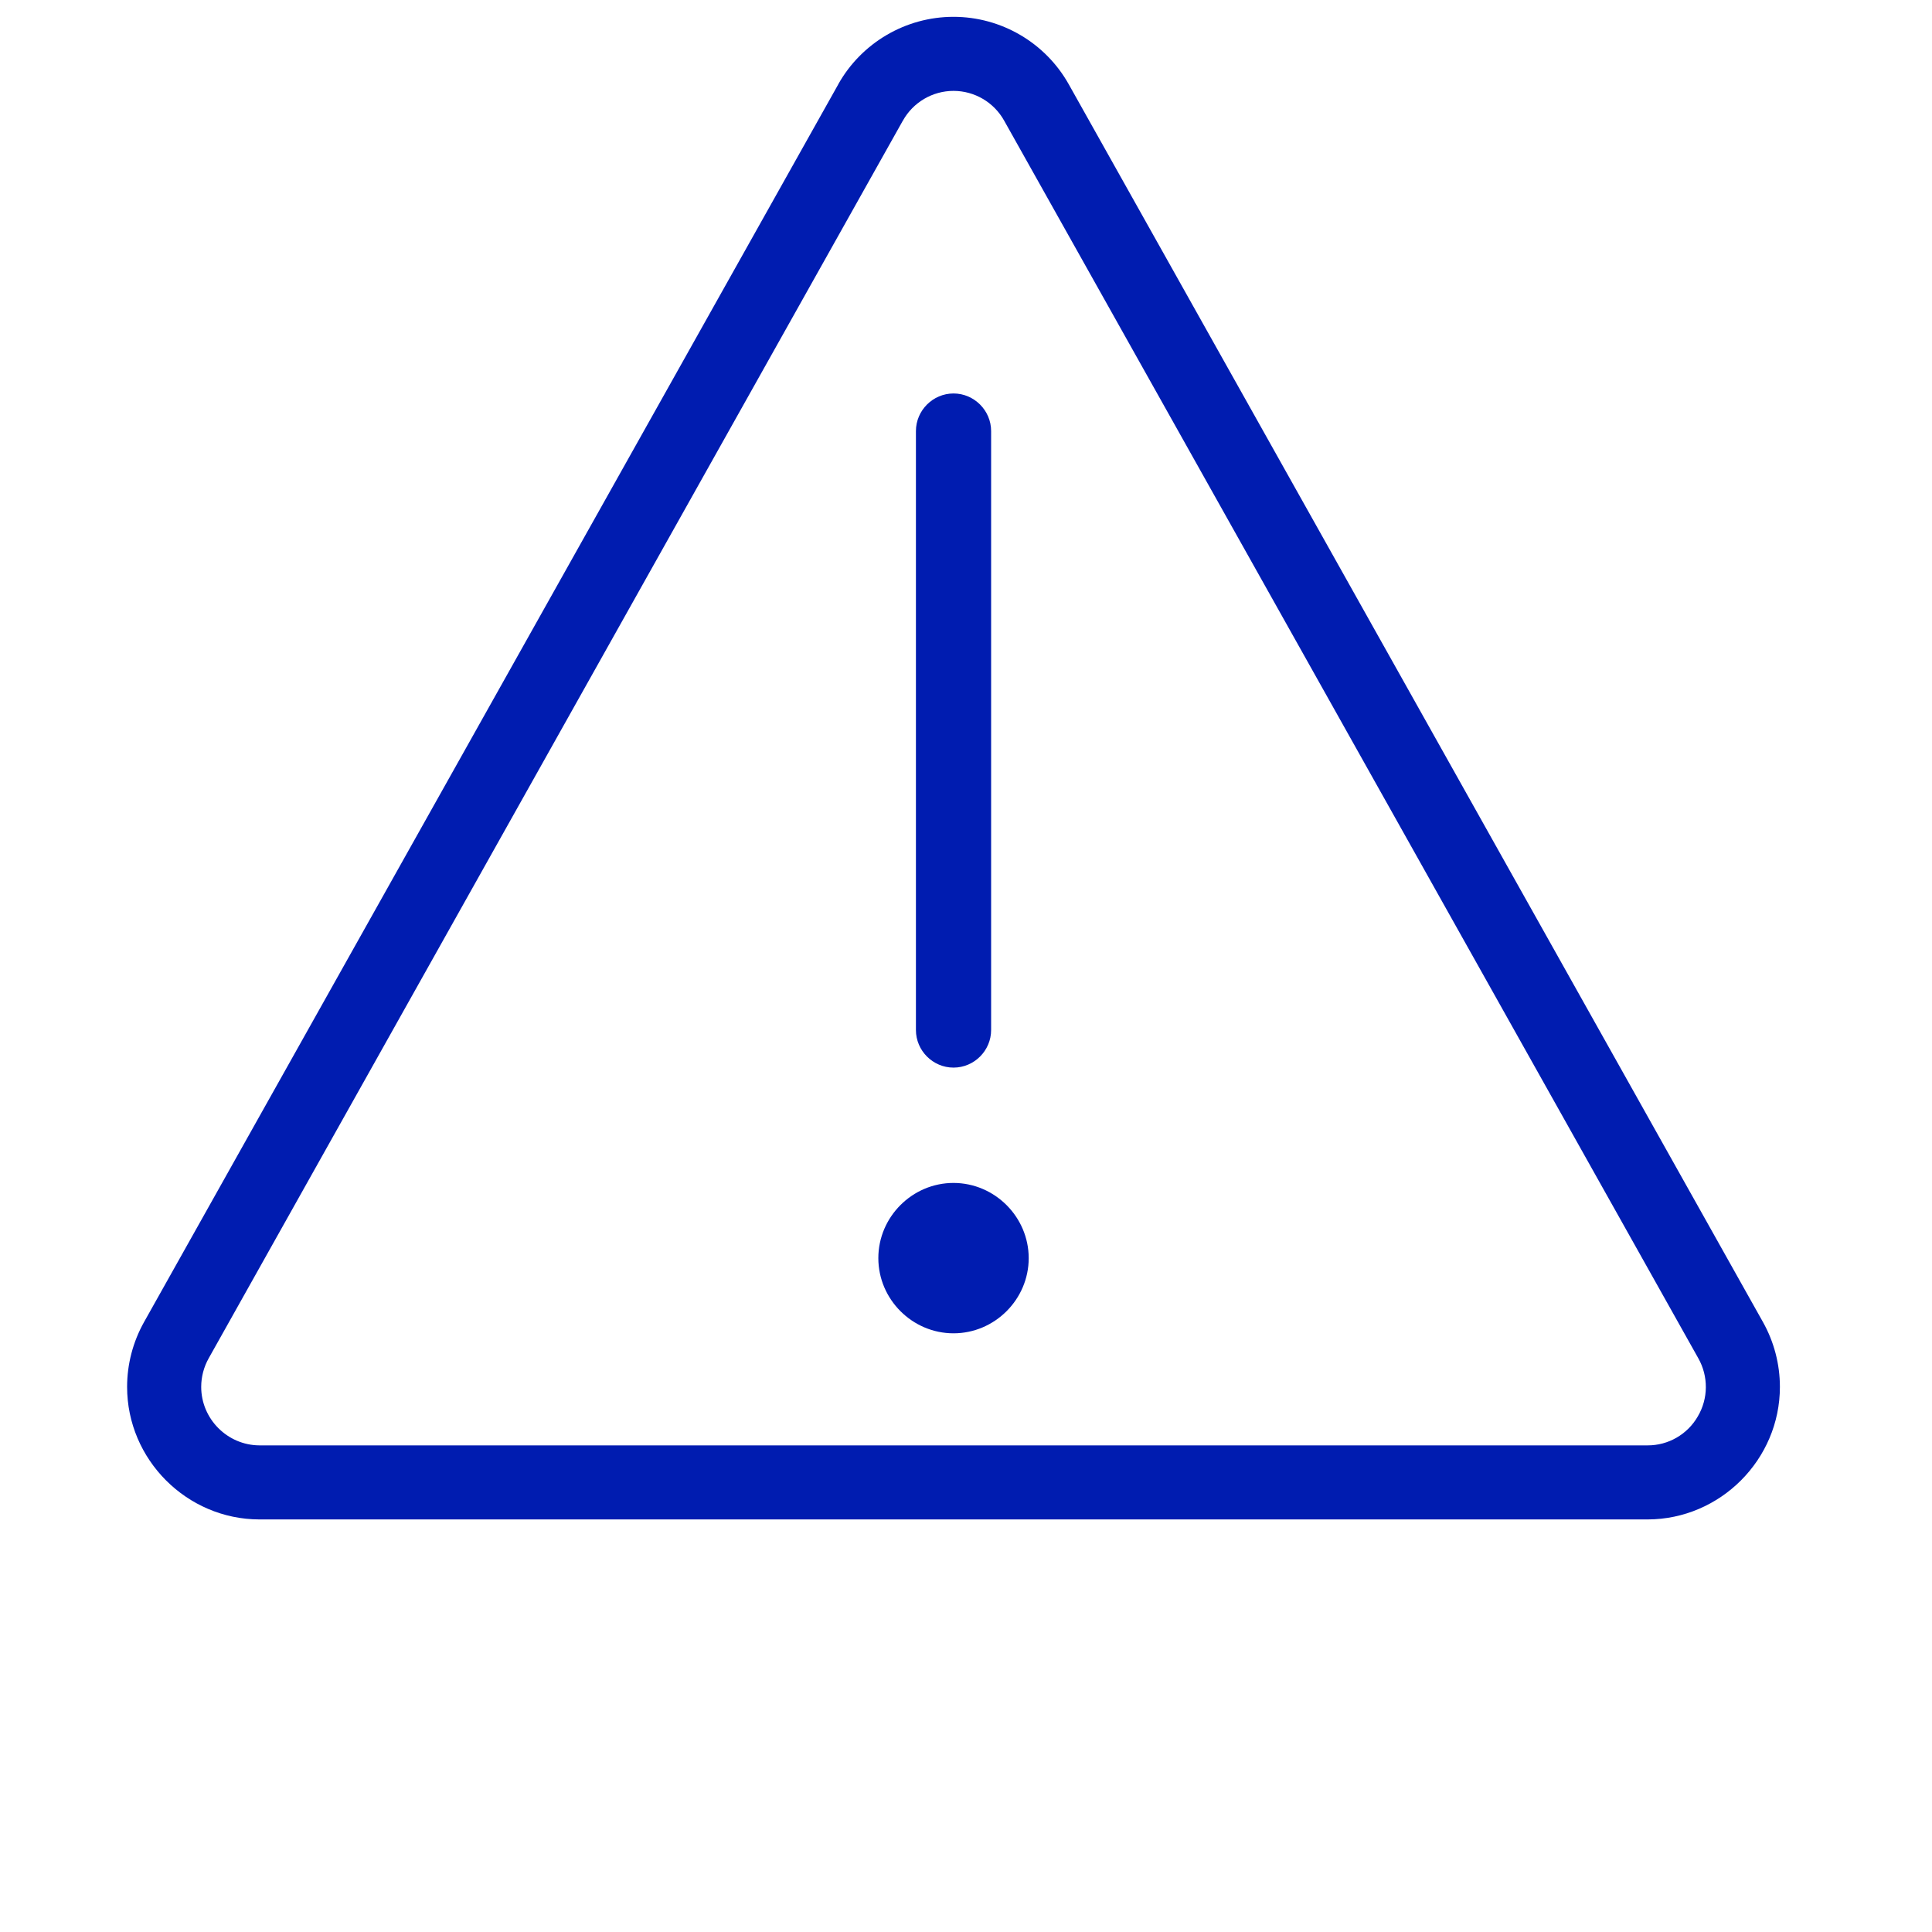 <?xml version="1.0" encoding="UTF-8" standalone="no"?>
<!DOCTYPE svg PUBLIC "-//W3C//DTD SVG 1.1//EN" "http://www.w3.org/Graphics/SVG/1.1/DTD/svg11.dtd">
<svg width="100%" height="100%" viewBox="0 0 48 48" version="1.1" xmlns="http://www.w3.org/2000/svg" xmlns:xlink="http://www.w3.org/1999/xlink" xml:space="preserve" xmlns:serif="http://www.serif.com/" style="fill-rule:evenodd;clip-rule:evenodd;stroke-linejoin:round;stroke-miterlimit:2;">
    <g transform="matrix(1,0,0,1,-0.106,-0.204)">
        <g transform="matrix(1,0,0,1,-0.386,-0.386)">
            <circle cx="24.321" cy="24.418" r="23.828" style="fill:none;"/>
        </g>
        <g transform="matrix(0.934,0,0,0.934,1.38,-3.128)">
            <path d="M45.53,38.732L27.067,5.813C26.446,4.704 25.27,4.015 23.999,4.015C22.729,4.015 21.553,4.704 20.932,5.812L20.933,5.813L2.469,38.732C2.173,39.26 2.017,39.855 2.017,40.46C2.017,42.392 3.604,43.982 5.536,43.985L42.463,43.985C44.395,43.982 45.982,42.392 45.982,40.46C45.982,39.855 45.826,39.26 45.53,38.732L45.53,38.732ZM43.796,41.248C43.522,41.723 43.012,42.017 42.463,42.015L5.536,42.015C4.685,42.011 3.988,41.31 3.988,40.46C3.988,40.193 4.057,39.93 4.188,39.697L22.652,6.777L22.653,6.777C22.925,6.289 23.441,5.985 24,5.985C24.559,5.985 25.075,6.289 25.347,6.777L43.811,39.697C44.084,40.179 44.079,40.772 43.796,41.248ZM24,35.034C22.903,35.034 22,35.937 22,37.034C22,38.131 22.903,39.034 24,39.034C25.097,39.034 26,38.131 26,37.034C25.999,35.938 25.097,35.036 24,35.034ZM23.999,31.966C24,31.966 24,31.966 24.001,31.966C24.549,31.966 25,31.515 25,30.966C25,30.966 25,30.966 25,30.966L25,15.034C25,14.486 24.549,14.034 24,14.034C23.451,14.034 23,14.486 23,15.034L23,30.966C23,30.966 23,30.966 23,30.967C23,31.515 23.451,31.966 23.999,31.966Z" style="fill:rgb(0,28,176);fill-rule:nonzero;"/>
        </g>
    </g>
</svg>
